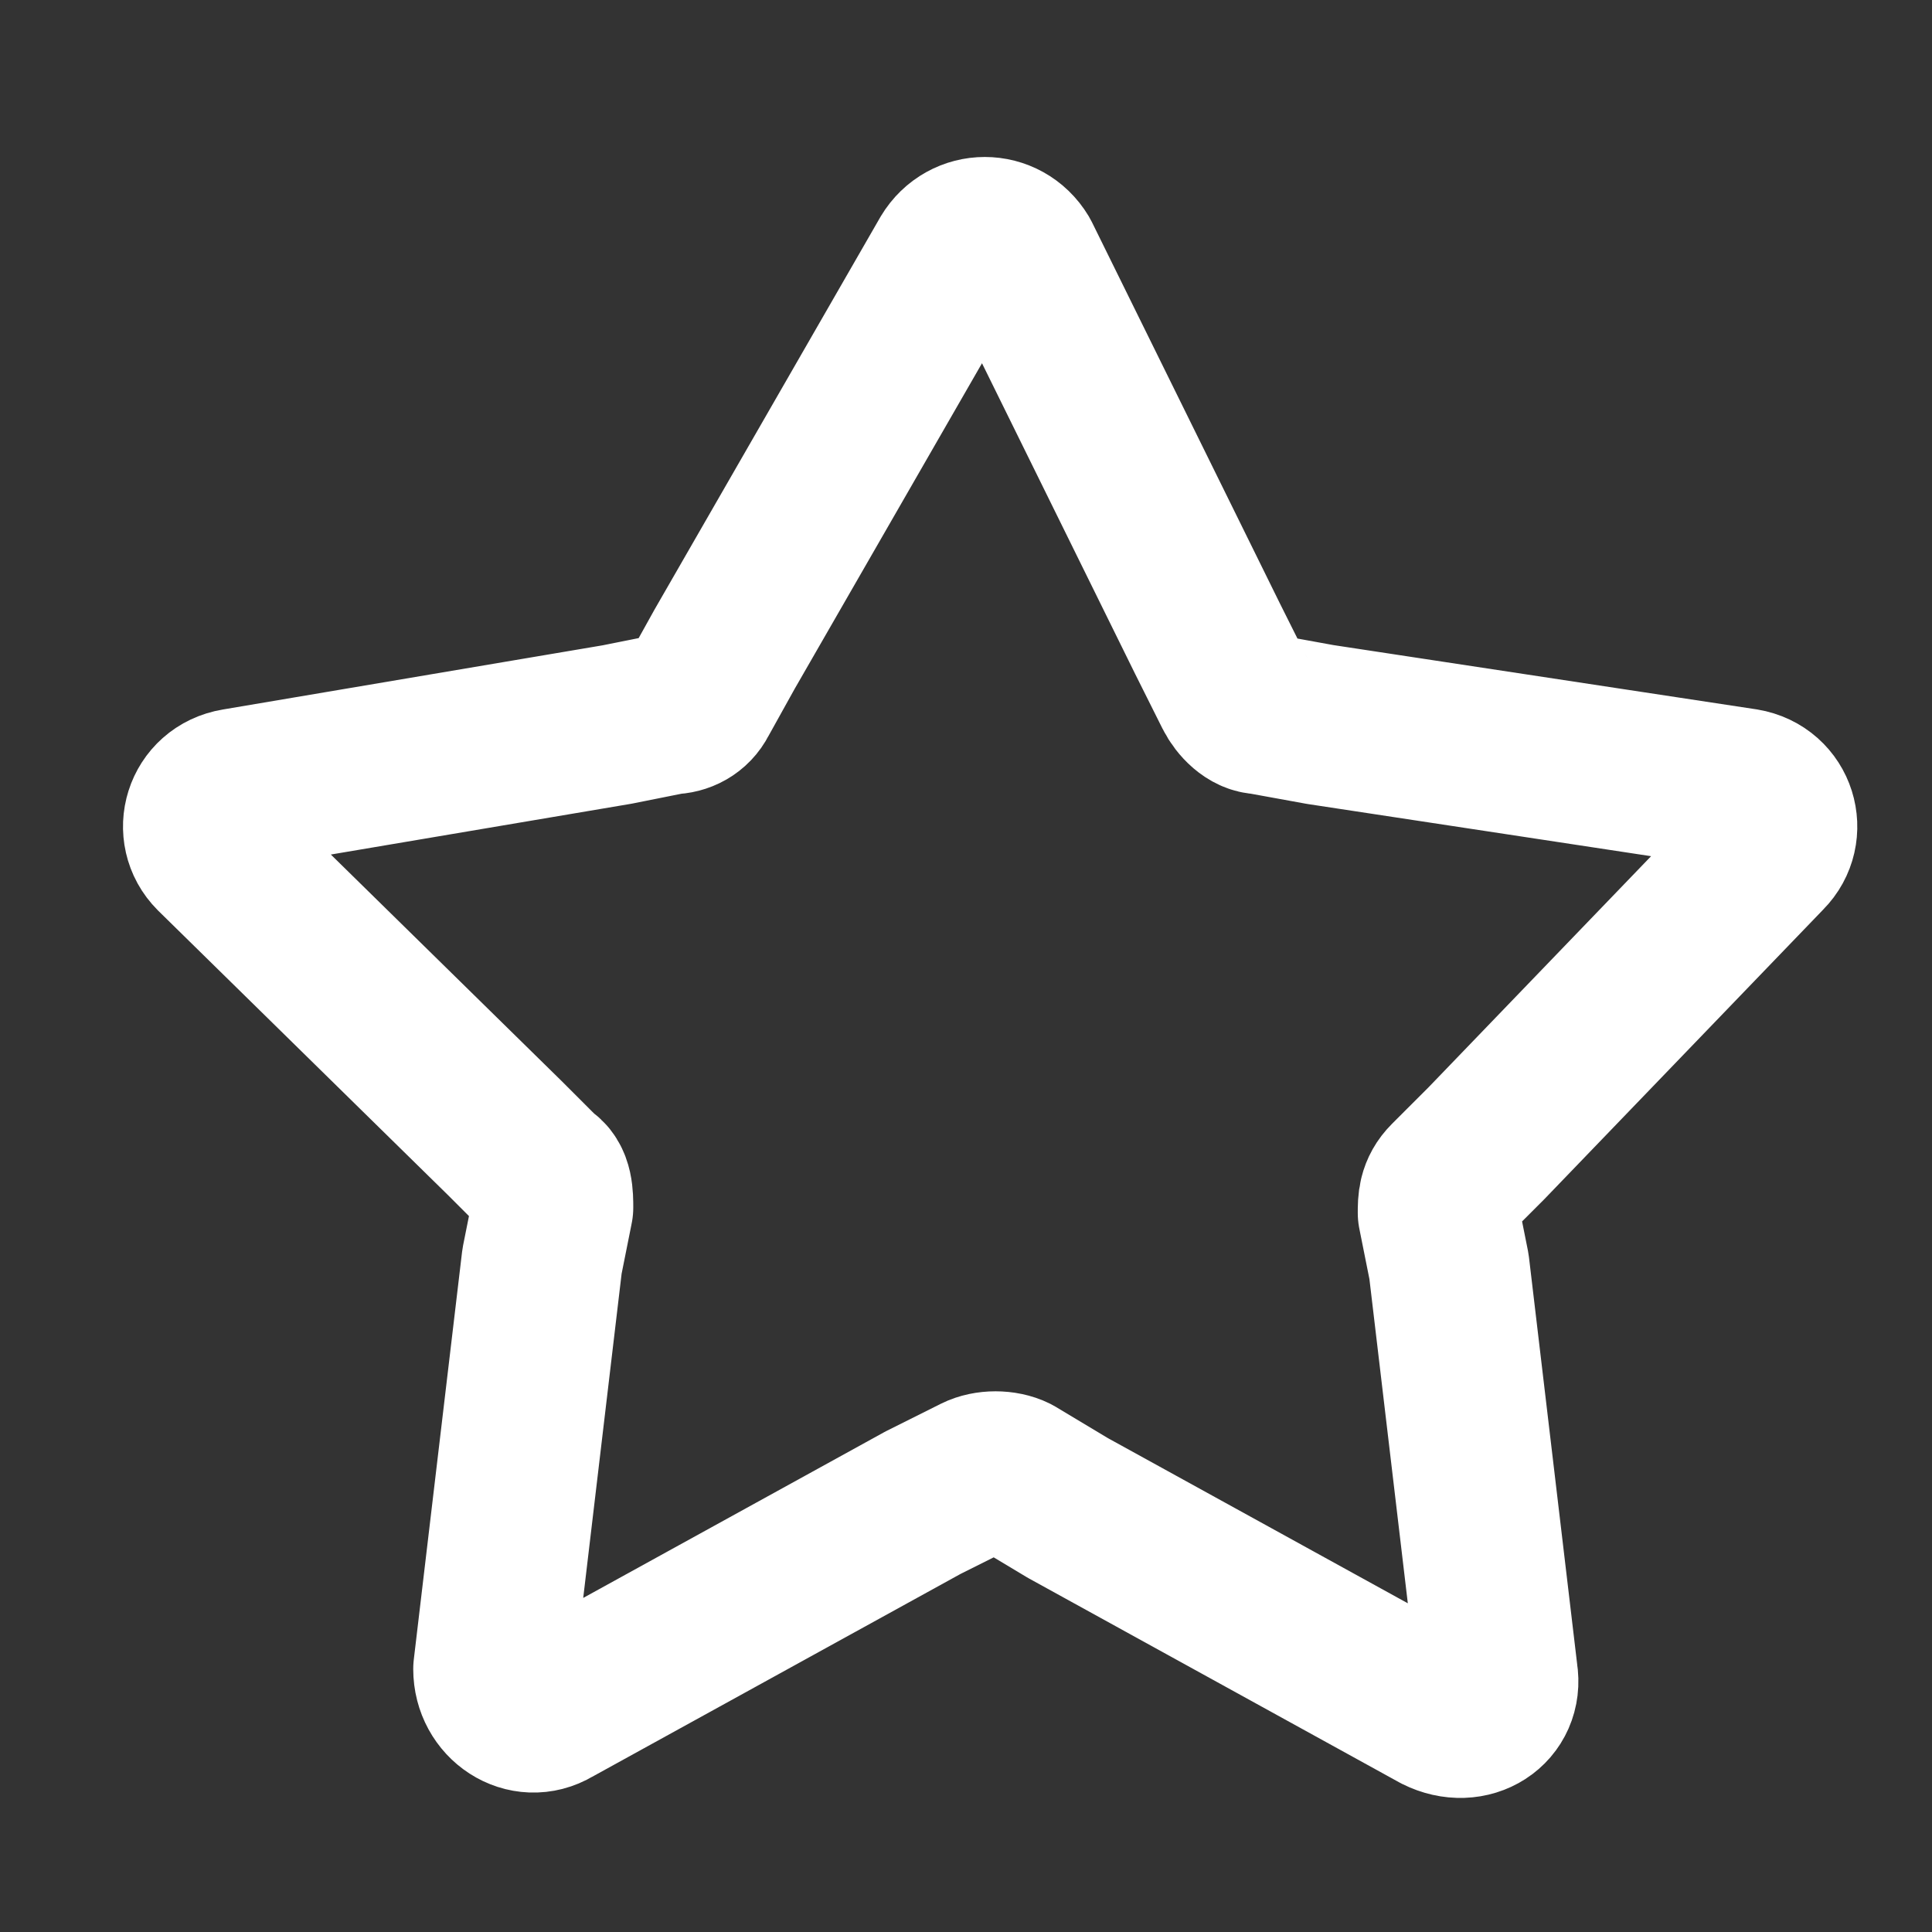 <?xml version="1.0" encoding="utf-8"?>
<!-- Generator: Adobe Illustrator 25.2.0, SVG Export Plug-In . SVG Version: 6.00 Build 0)  -->
<!DOCTYPE svg PUBLIC "-//W3C//DTD SVG 1.1//EN" "http://www.w3.org/Graphics/SVG/1.1/DTD/svg11.dtd">
<svg version="1.1" xmlns:x="http://ns.adobe.com/Extensibility/1.0/" xmlns:i="http://ns.adobe.com/AdobeIllustrator/10.0/" xmlns:graph="http://ns.adobe.com/Graphs/1.0/"
	 xmlns="http://www.w3.org/2000/svg" xmlns:xlink="http://www.w3.org/1999/xlink" x="0px" y="0px" viewBox="0 0 36 36"
	 style="enable-background:new 0 0 36 36;" xml:space="preserve">
<rect x="0" y="0" width="36" height="36" fill="#333333" stroke="none"/>
<style type="text/css">
	.st0{display:none;}
	.st1{display:inline;fill:none;}
	.st2{display:inline;fill:#AD1F1F;}
	.st3{display:inline;fill:none;stroke:#FFFFFF;stroke-width:3;stroke-miterlimit:10;}
	.st4{display:inline;fill:none;stroke:#FFFFFF;stroke-width:3;stroke-linecap:round;stroke-linejoin:round;stroke-miterlimit:10;}
	.st5{fill:none;stroke:#FFFFFF;stroke-width:3;stroke-linecap:round;stroke-linejoin:round;stroke-miterlimit:10;}
</style>
<g id="Слой_1" class="st0">
	<path class="st1" d="M0,0h36v36H0V0z"/>
	<path class="st2" d="M24.8,4.5c-2.6,0-5.1,1.2-6.8,3.1c-1.6-1.9-4.1-3.1-6.8-3.1C6.6,4.5,3,8.1,3,12.8C3,18.4,8.1,23,15.8,30.1
		l2.2,2l2.2-2C27.9,23,33,18.4,33,12.8C33,8.1,29.4,4.5,24.8,4.5z M18.2,27.8L18,28l-0.2-0.1C10.7,21.4,6,17.1,6,12.8
		c0-3,2.2-5.2,5.2-5.2c2.3,0,4.6,1.5,5.4,3.5h2.8c0.8-2.1,3-3.5,5.3-3.5c3,0,5.2,2.2,5.2,5.2C30,17.1,25.3,21.4,18.2,27.8z"/>
</g>
<g id="svg87" class="st0">
	<circle class="st3" cx="18.2" cy="15.3" r="11.3"/>
	<path class="st4" d="M25.8,24.4c-0.3,0.7-1.1,2.9-0.4,5.5c0.5,1.6,1.3,2.7,1.9,3.3c-2.8,0-5.6,0-8.4,0c-2.8,0-7,0-9.8,0
		c0.5-0.6,1.4-1.6,1.9-3.3c0.8-2.6-0.1-4.8-0.4-5.5"/>
</g>
<g id="Capa_1">
	<g>
		<g>
			<path class="st5" d="M4,15.9c-0.4-0.4-0.2-1.1,0.4-1.2l7.1-1.2l1-0.2c0.2,0,0.4-0.1,0.5-0.3l0.5-0.9l4.2-7.3c0.3-0.5,1-0.5,1.3,0
				l3.5,7.1l0.5,1c0.1,0.2,0.3,0.4,0.5,0.4l1.1,0.2l7.9,1.2c0.6,0.1,0.8,0.8,0.4,1.2l-5.2,5.4l-0.7,0.7c-0.2,0.2-0.2,0.4-0.2,0.6
				l0.2,1l0.9,7.6c0.1,0.6-0.5,1-1.1,0.7l-6.9-3.8c0,0,0,0,0,0l-1-0.6c-0.2-0.1-0.5-0.1-0.7,0l-1,0.5l-6.9,3.8
				c-0.5,0.3-1.1-0.1-1.1-0.7l0.9-7.6l0.2-1c0-0.2,0-0.5-0.2-0.6l-0.7-0.7L4,15.9z"/>
		</g>
	</g>
</g>
</svg>
